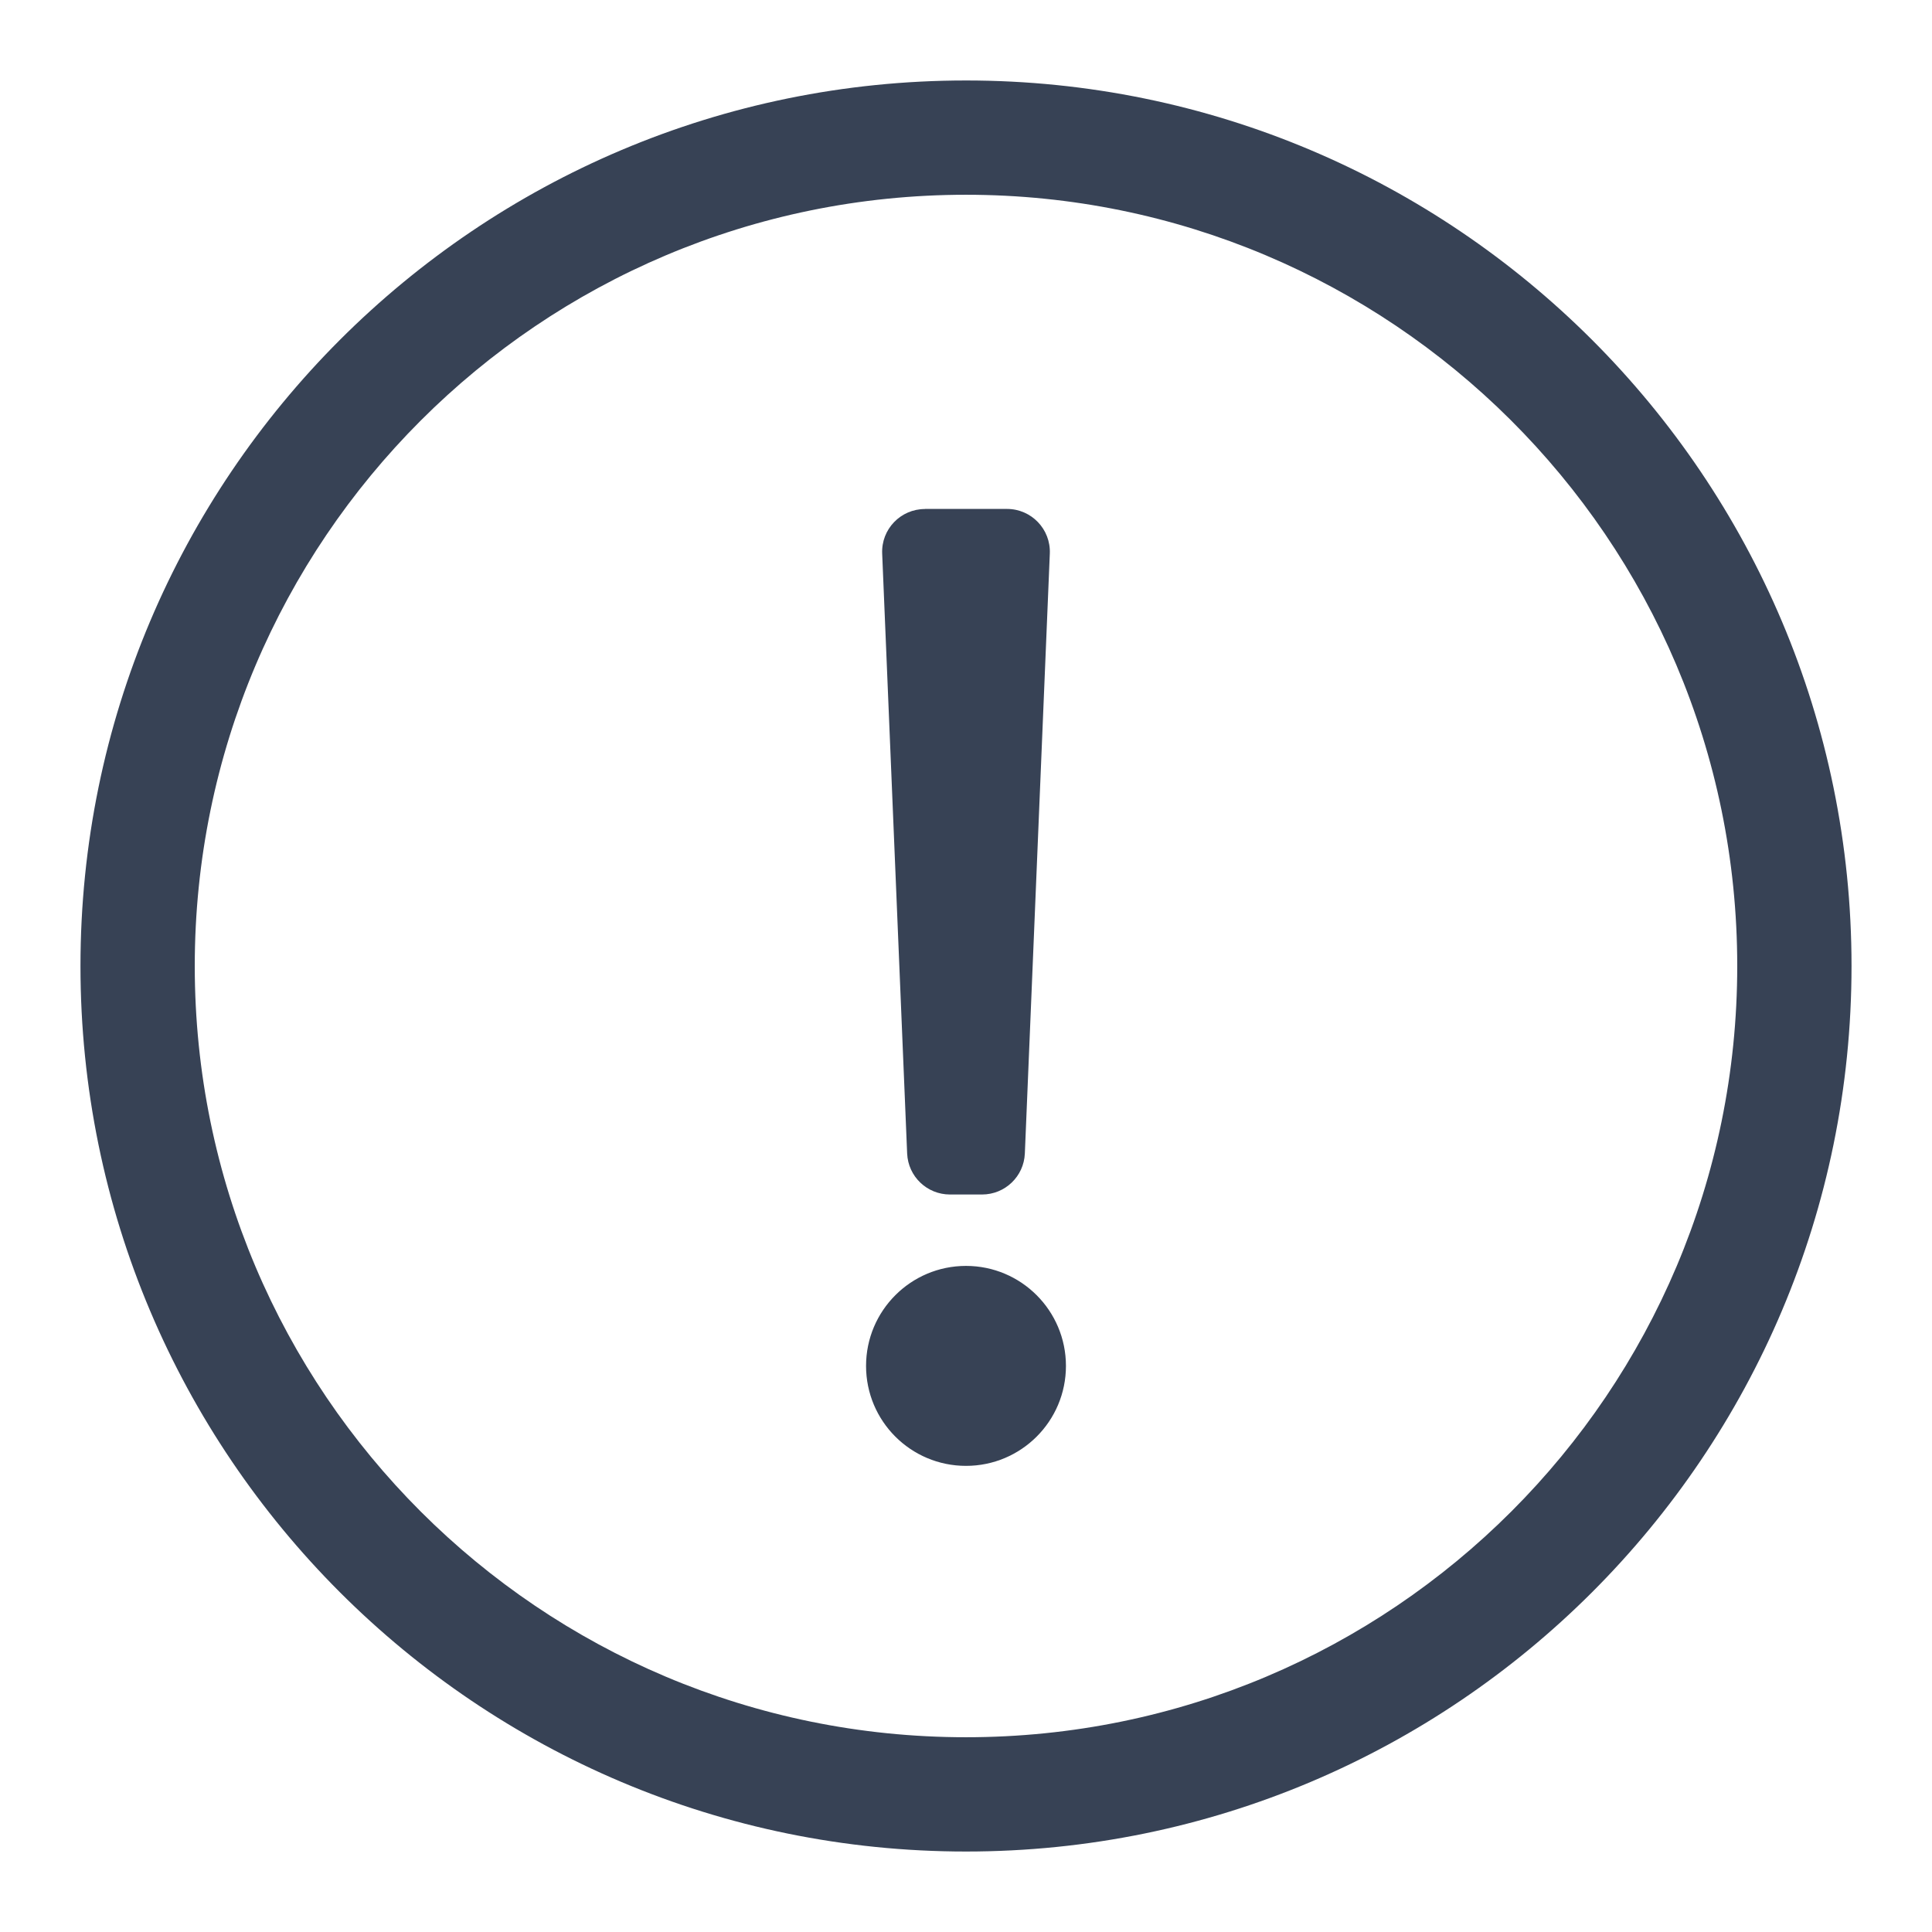<svg xmlns="http://www.w3.org/2000/svg" width="26" height="26" viewBox="0 0 26 26">
    <path fill="#374255" fill-rule="evenodd" d="M13 2.621c5.7 0 10.379 4.616 10.379 10.379 0 5.732-4.642 10.379-10.379 10.379-5.73 0-10.379-4.64-10.379-10.379C2.621 7.272 7.263 2.621 13 2.621zm0-1.538C6.42 1.083 1.083 6.421 1.083 13c0 6.583 5.336 11.917 11.917 11.917 6.58 0 11.917-5.334 11.917-11.917C24.917 6.421 19.58 1.083 13 1.083zm-.552 5.766h1.104c.328 0 .59.273.576.601l-.336 8.073c-.013.309-.267.552-.576.552h-.432c-.309 0-.563-.243-.576-.552l-.336-8.073c-.014-.328.248-.6.576-.6zM13 17.036c-.743 0-1.345.603-1.345 1.346 0 .743.602 1.345 1.345 1.345s1.345-.602 1.345-1.345-.602-1.346-1.345-1.346z"/>
</svg>
